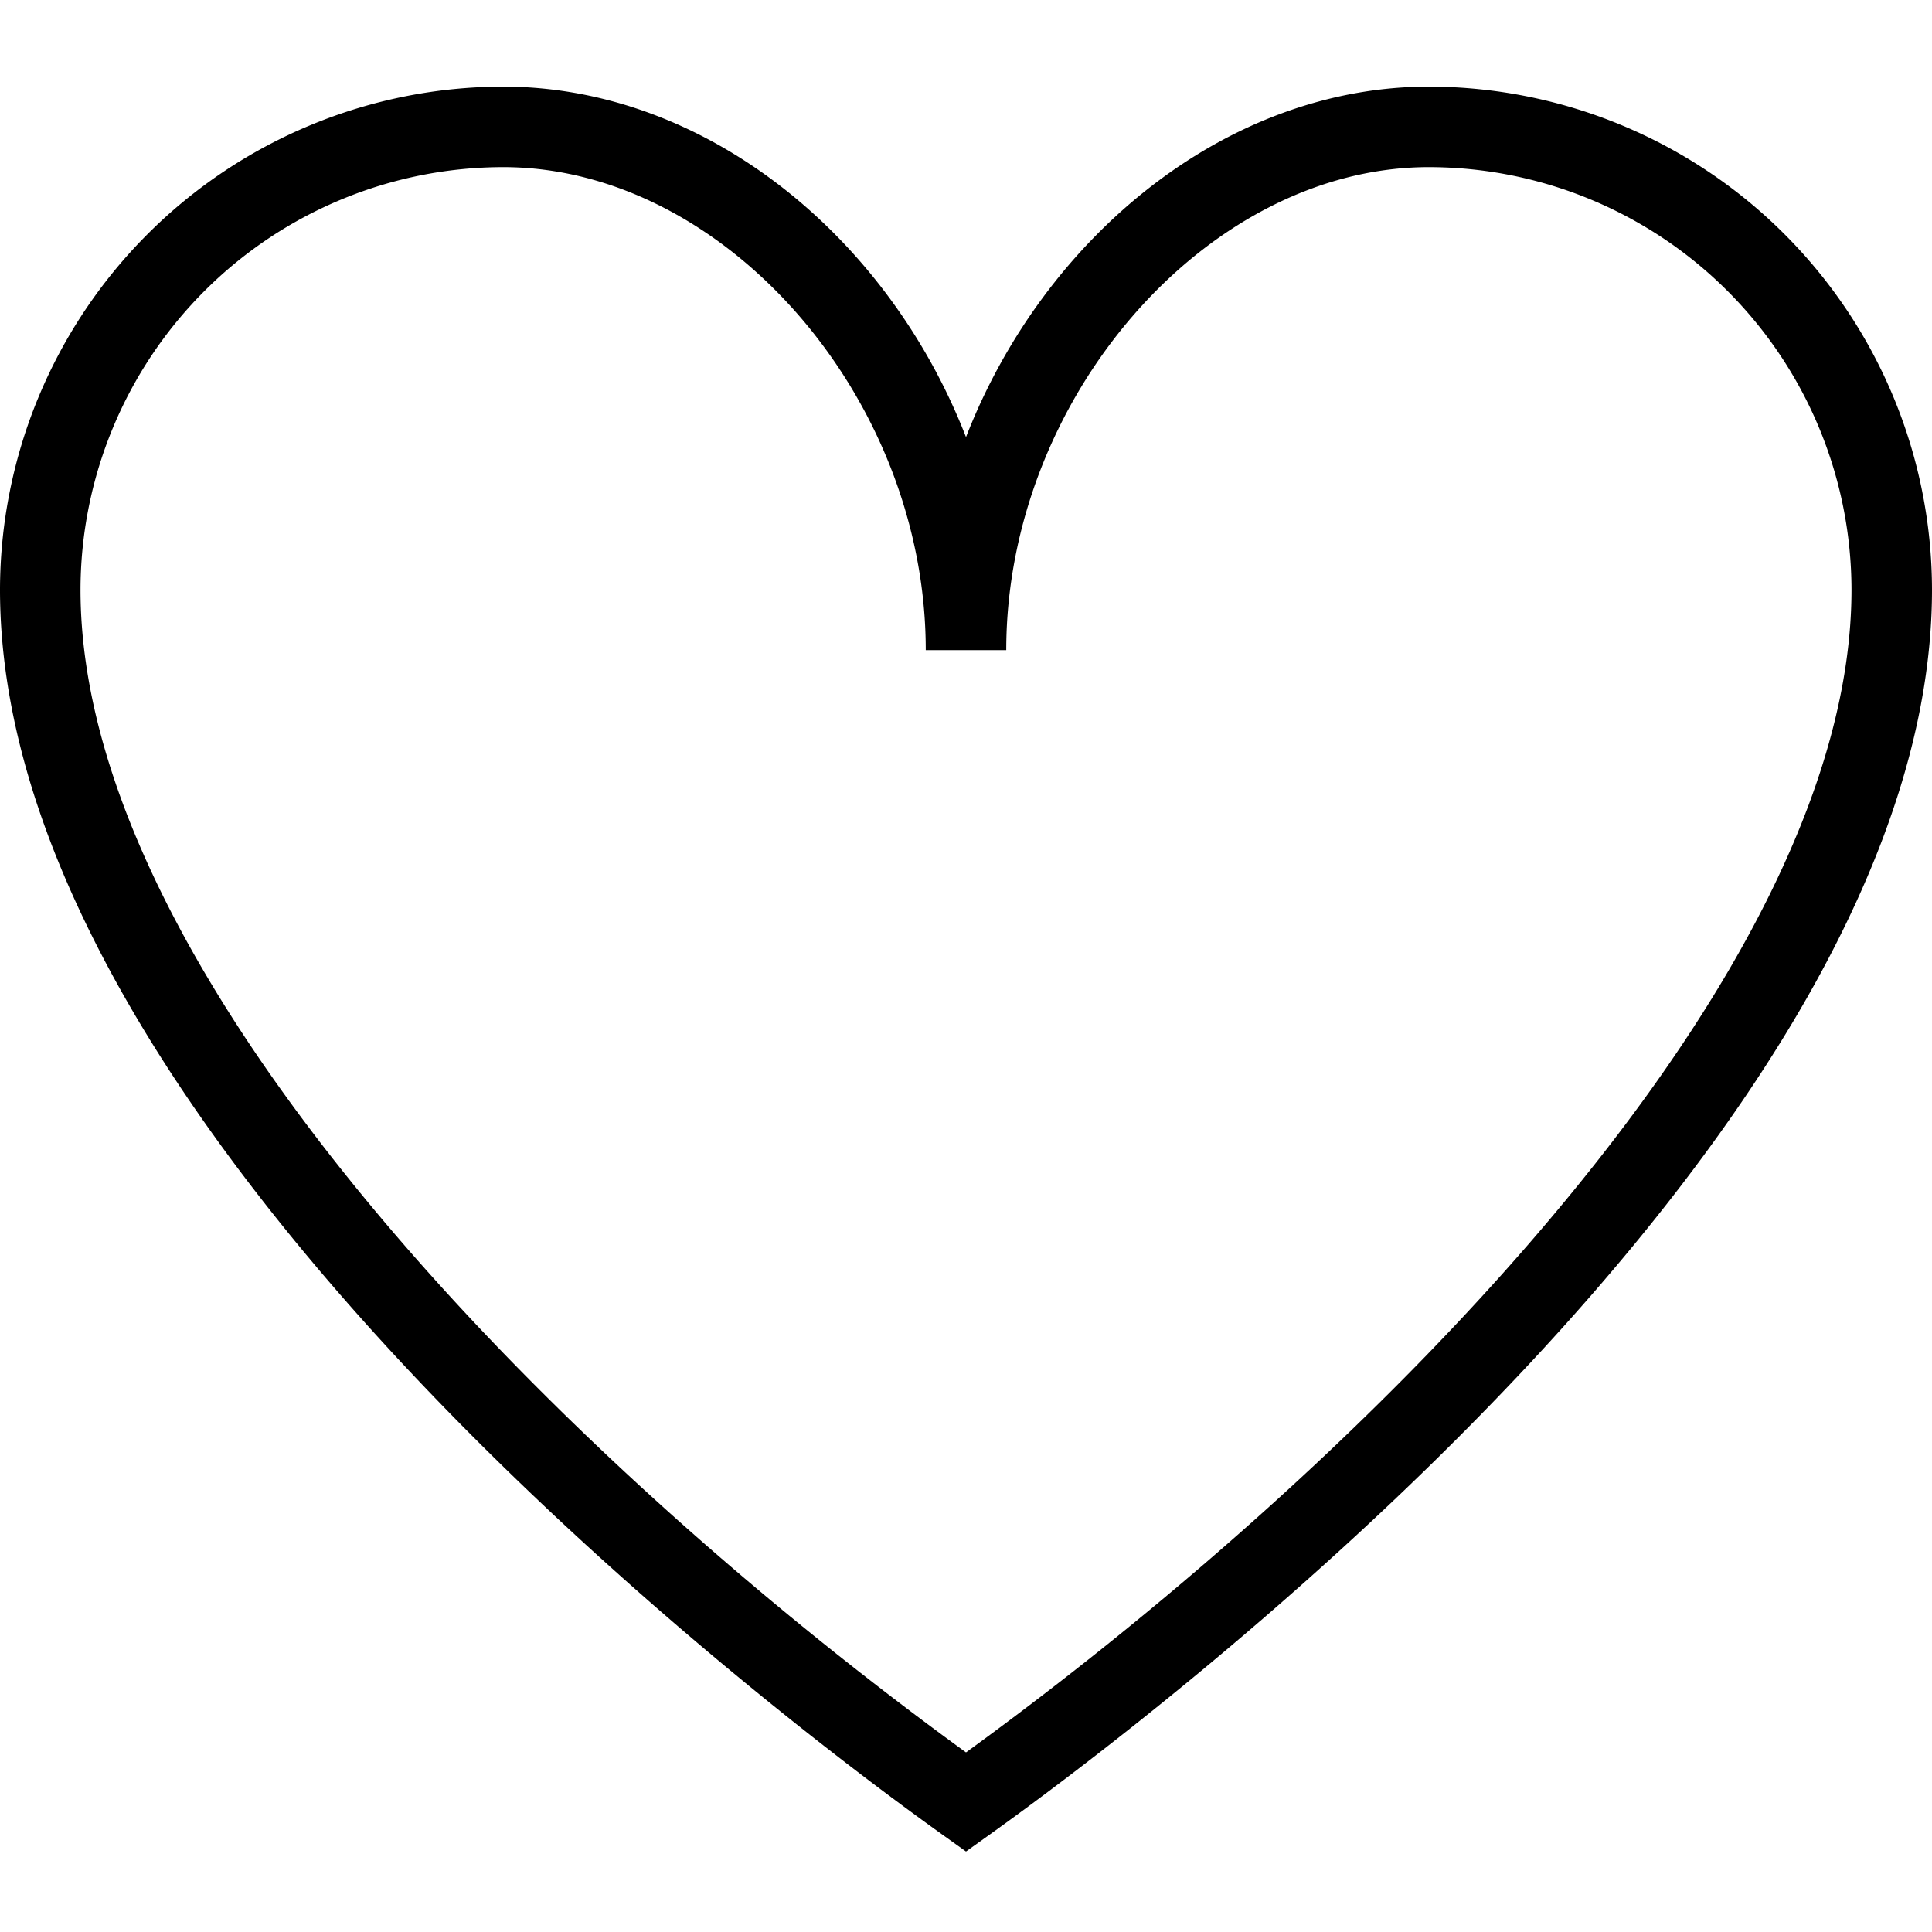 <svg xmlns="http://www.w3.org/2000/svg" version="1.1" xmlns:xlink="http://www.w3.org/1999/xlink" width="512" height="512" x="0" y="0" viewBox="0 0 24 24" style="enable-background:new 0 0 512 512" xml:space="preserve" class=""><g transform="matrix(-1,-1.2246467991473532e-16,1.2246467991473532e-16,-1,24,24.076)"><path d="M12.291 1.284 12 1.076l-.291.208C9.754 2.681 0 9.991 0 16.75A6.257 6.257 0 0 0 6.25 23c2.504 0 4.777-1.851 5.75-4.354C12.973 21.15 15.246 23 17.75 23A6.257 6.257 0 0 0 24 16.75c0-6.759-9.754-14.069-11.709-15.466ZM17.75 22c-2.748 0-5.25-2.86-5.25-6h-1c0 3.14-2.502 6-5.25 6A5.256 5.256 0 0 1 1 16.75C1 11.979 6.858 6.043 12 2.307c5.142 3.736 11 9.672 11 14.443A5.256 5.256 0 0 1 17.75 22Z" fill="#000000" opacity="1" data-original="#000000" class=""></path></g></svg>